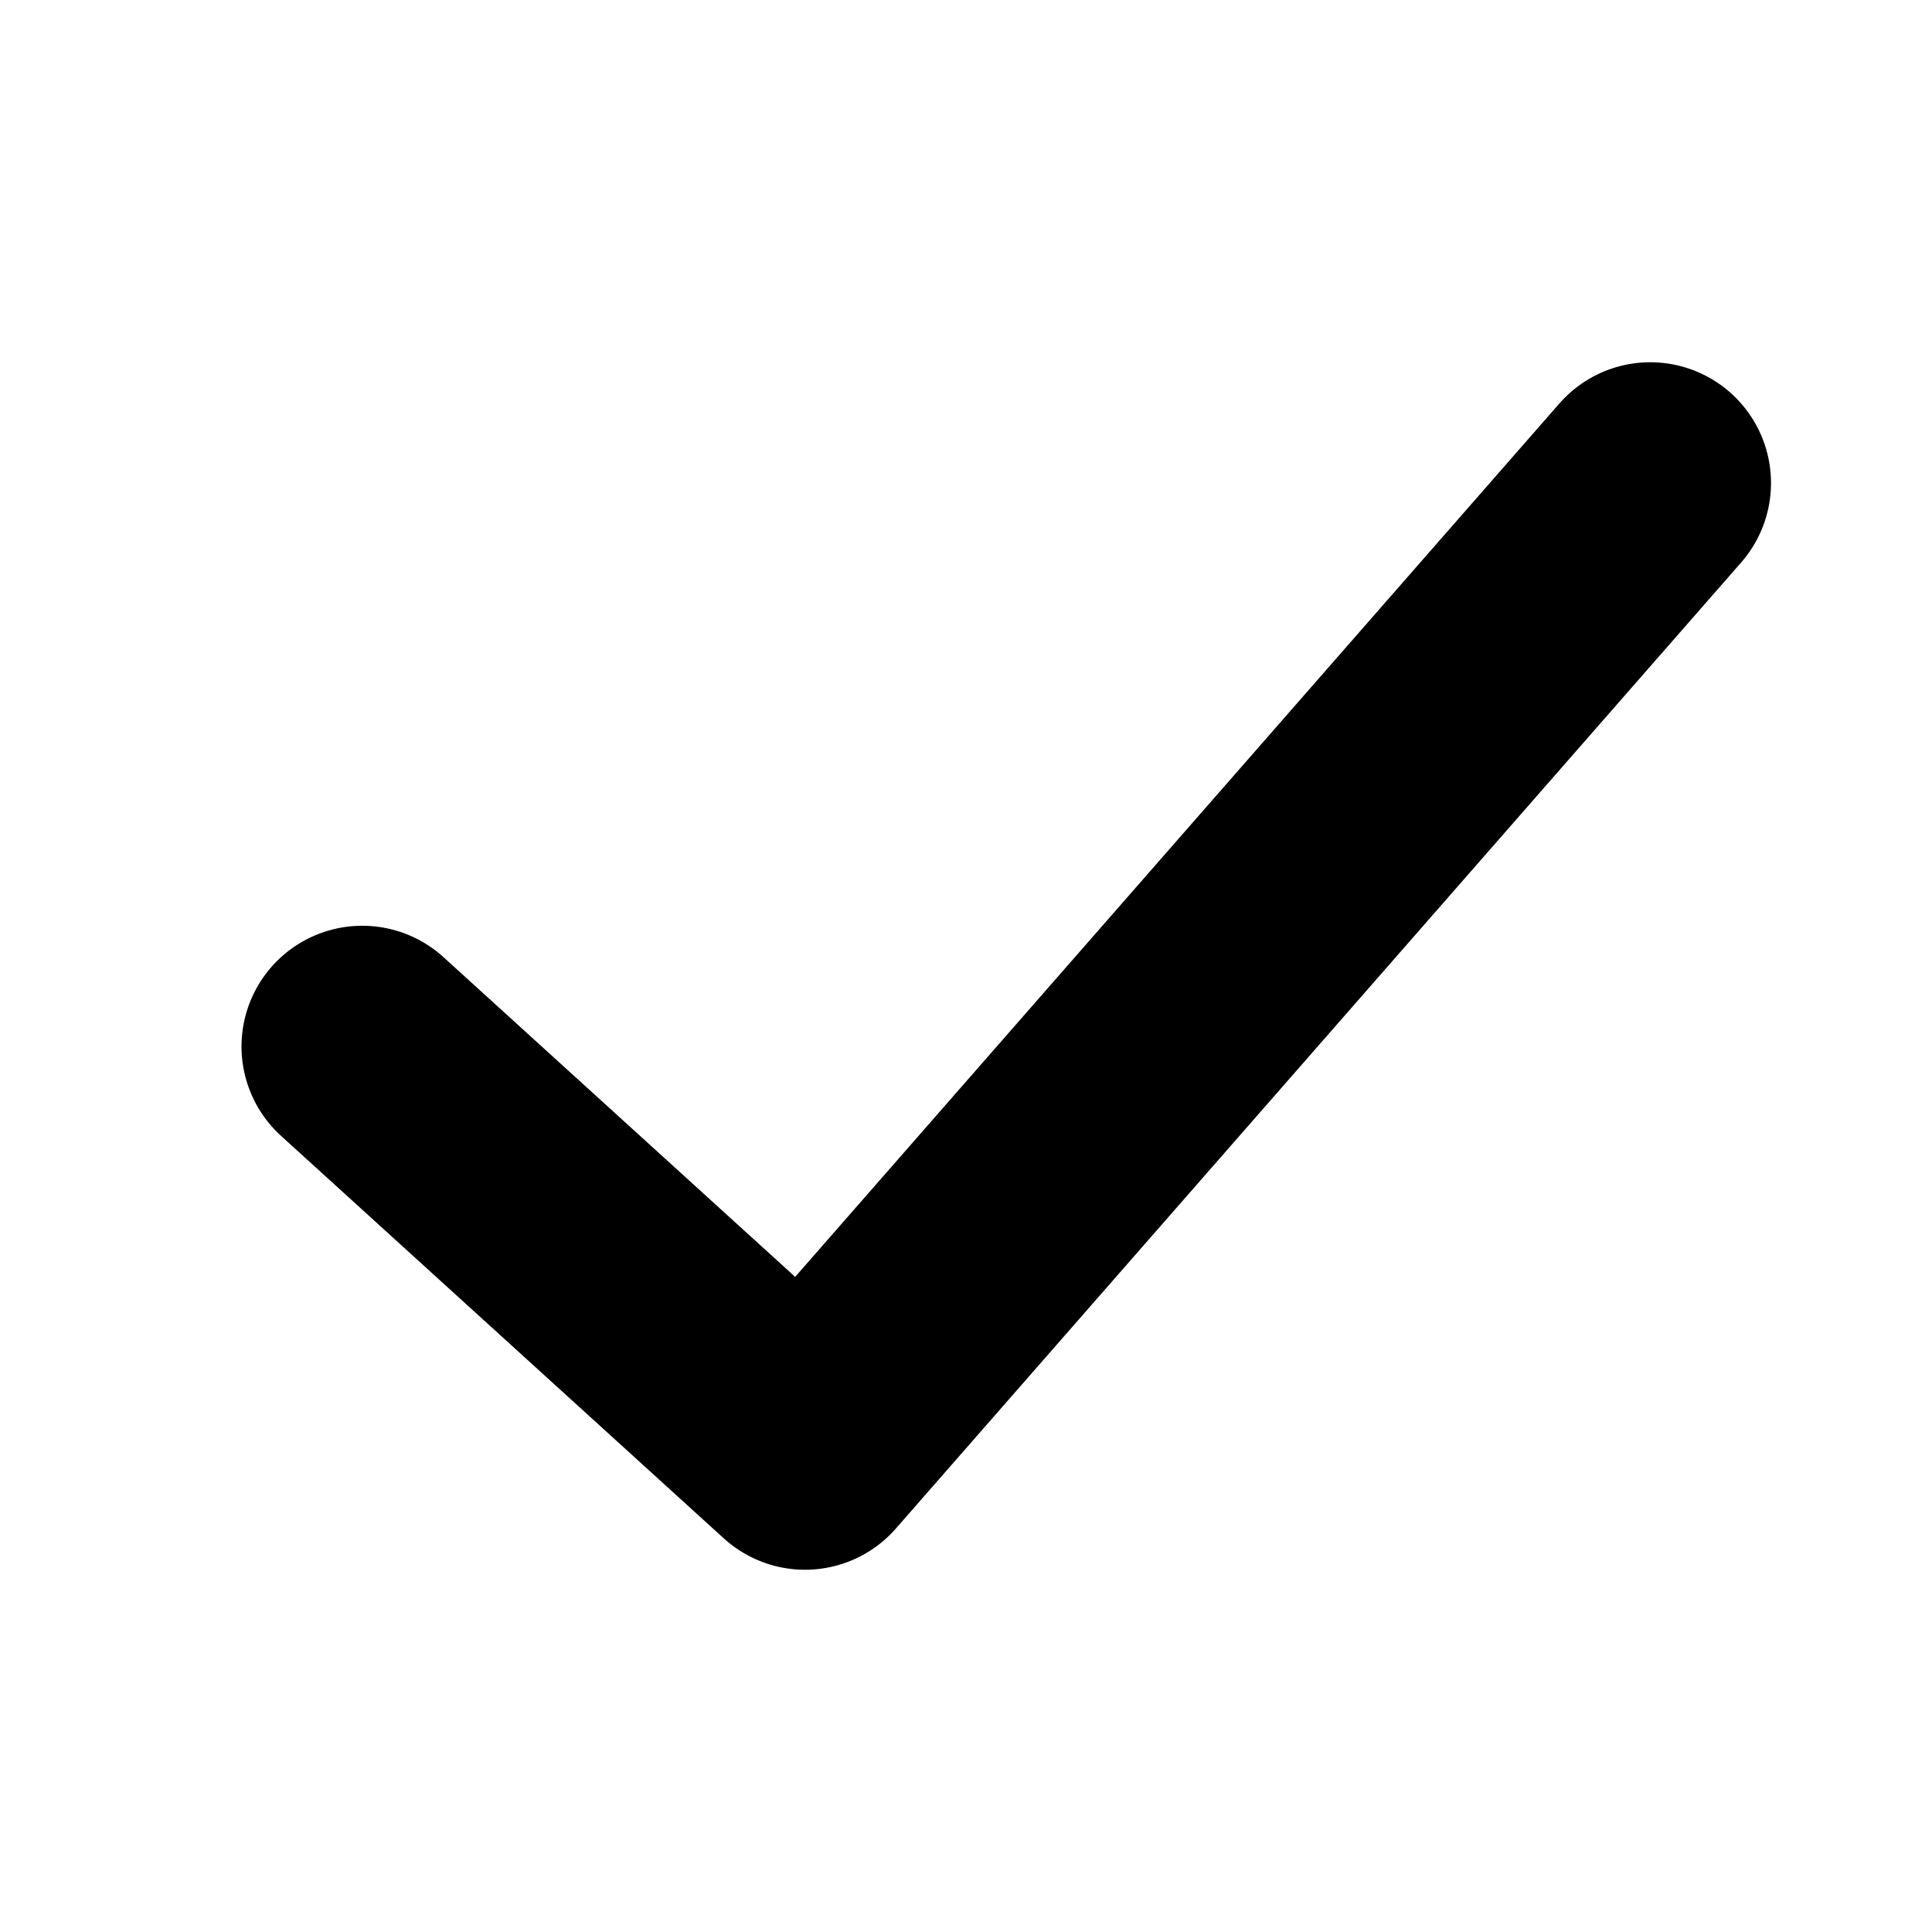 <svg width="24" height="24" viewBox="0 0 24 24" fill="none" xmlns="http://www.w3.org/2000/svg">
<path d="M4.5 13L10 18L20.5 6" stroke="black" stroke-width="3" stroke-linecap="round" stroke-linejoin="round"/>
</svg>
